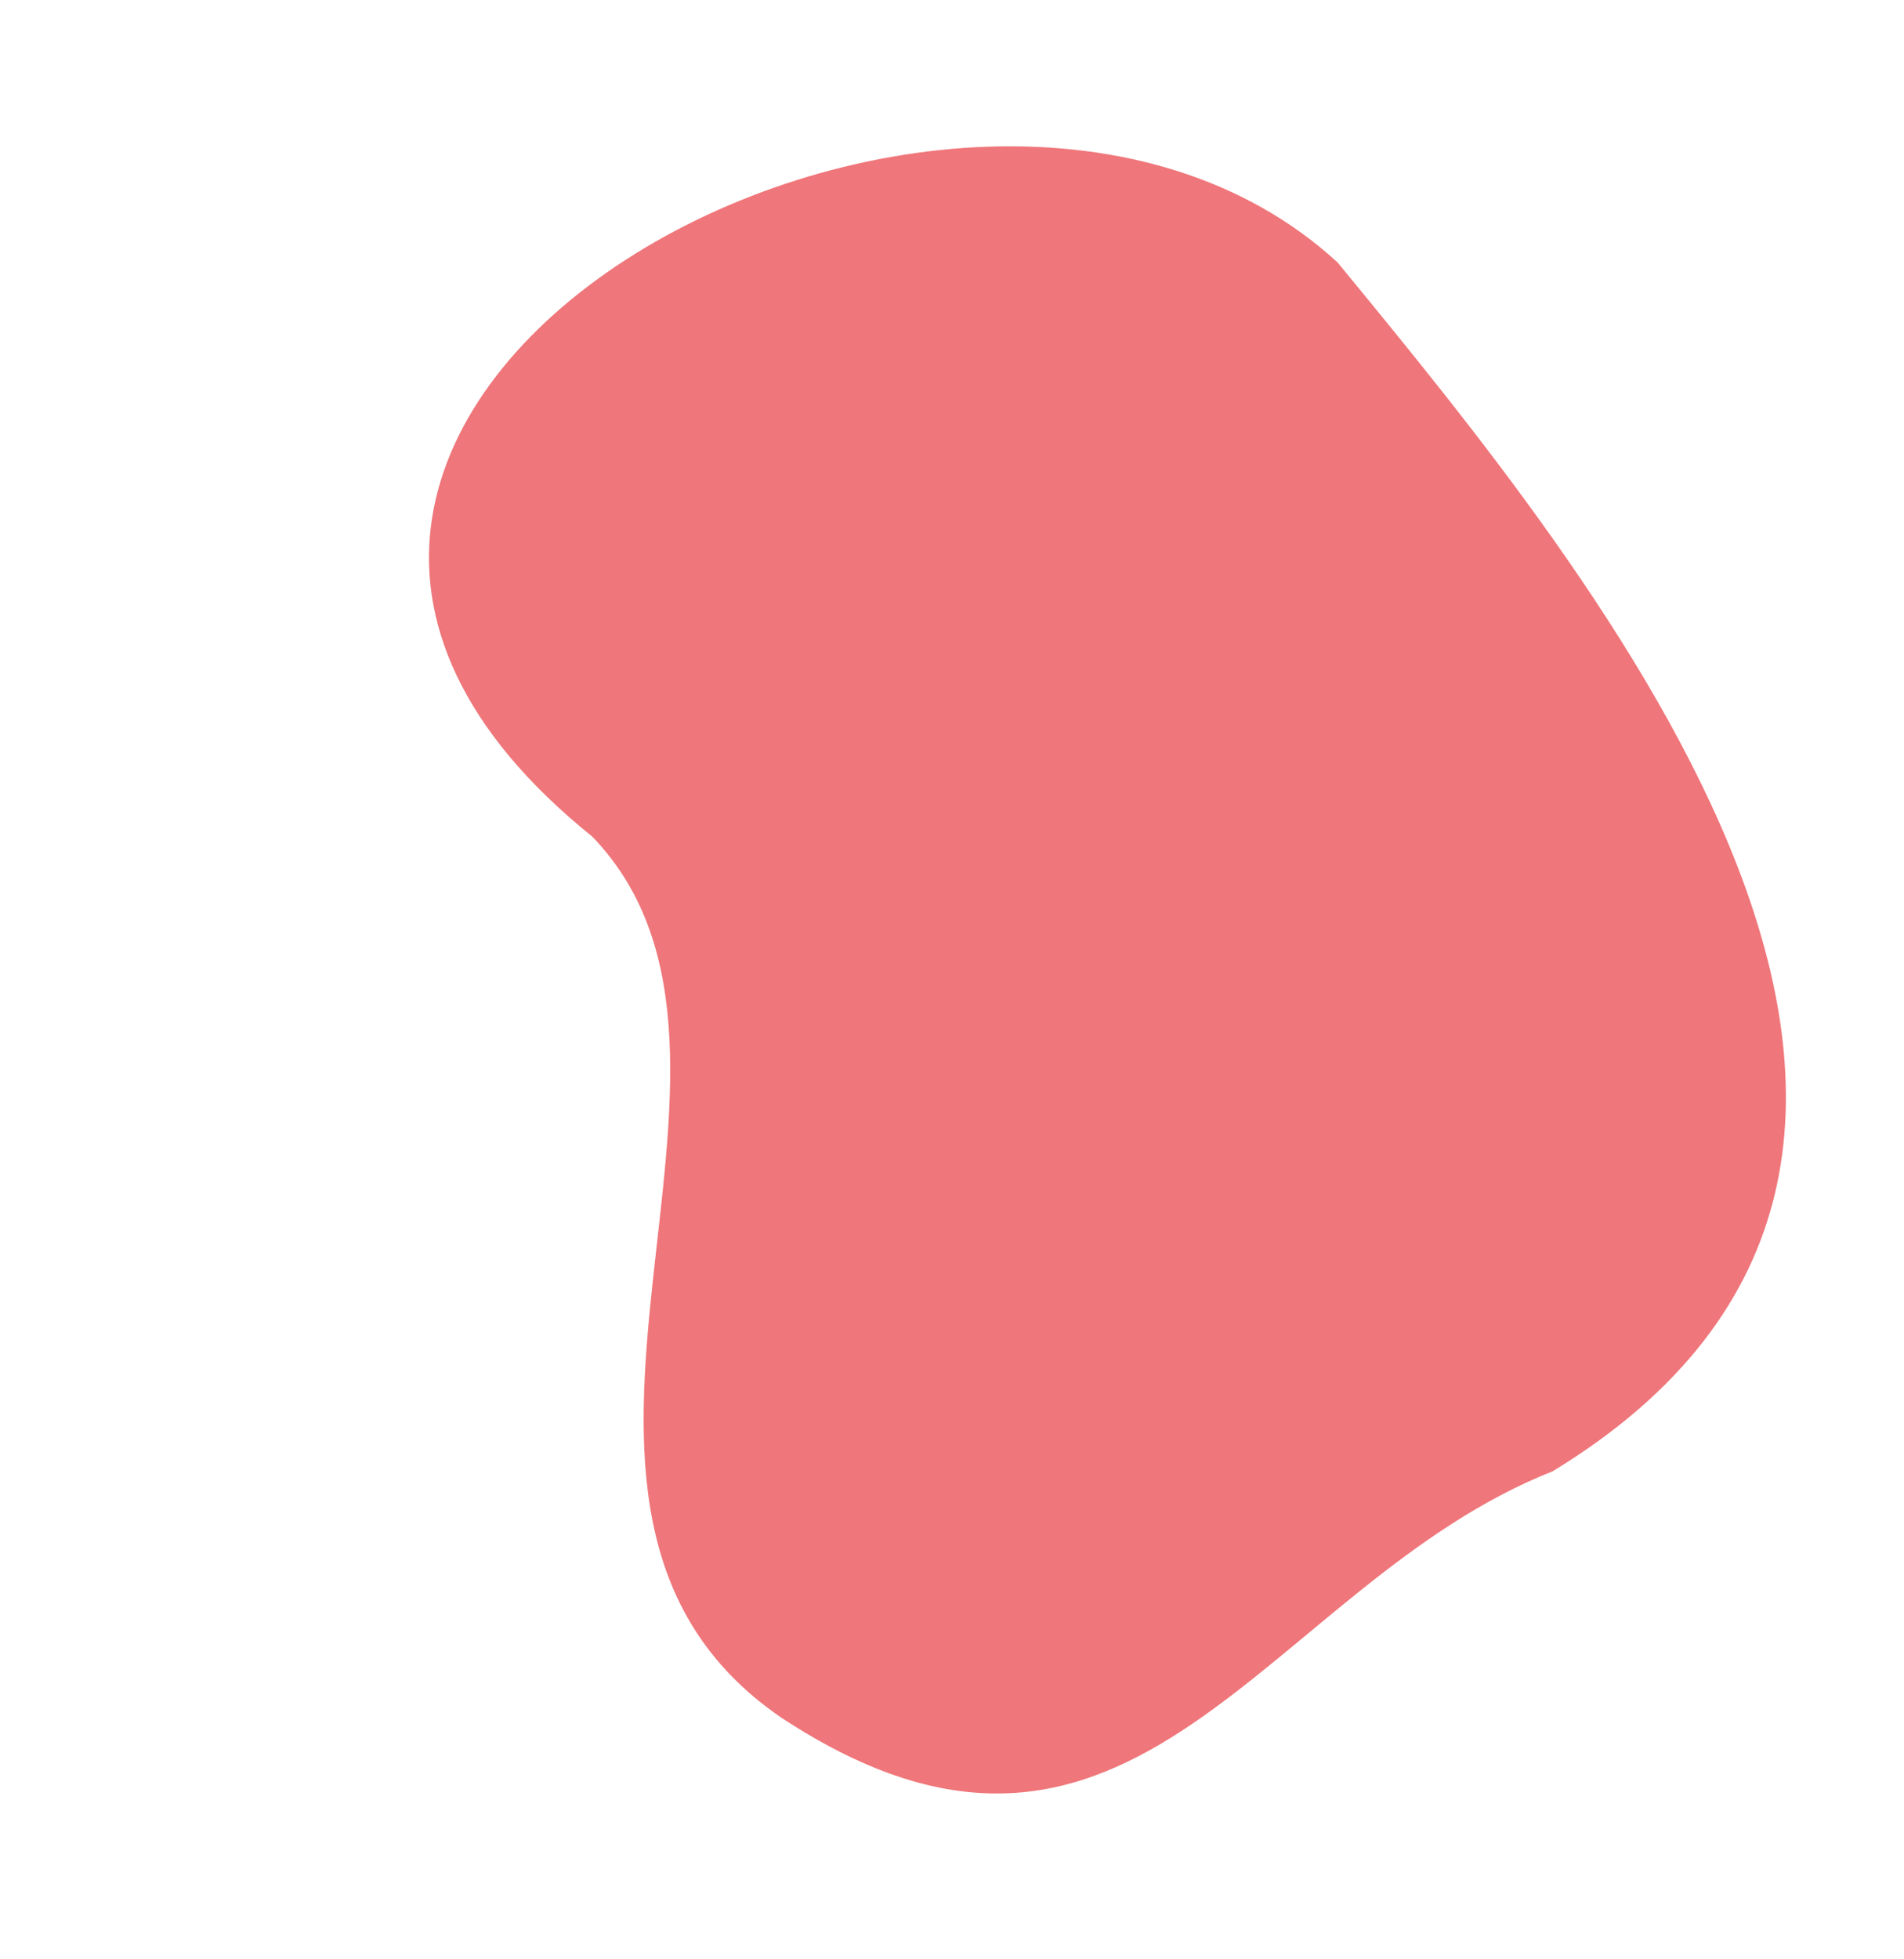 <svg xmlns="http://www.w3.org/2000/svg" width="560" height="576" viewBox="0 0 560 576" fill="none"><path d="M393.399 77.146C470.043 170.405 609.533 339.431 456.663 432.525C372.164 465.936 333.635 573.328 229.692 504.887C139.935 443.275 237.363 311.427 174.189 245.928C18.117 120.46 282.98 -24.188 393.393 77.141L393.399 77.146Z" fill="#EF767A"></path></svg>